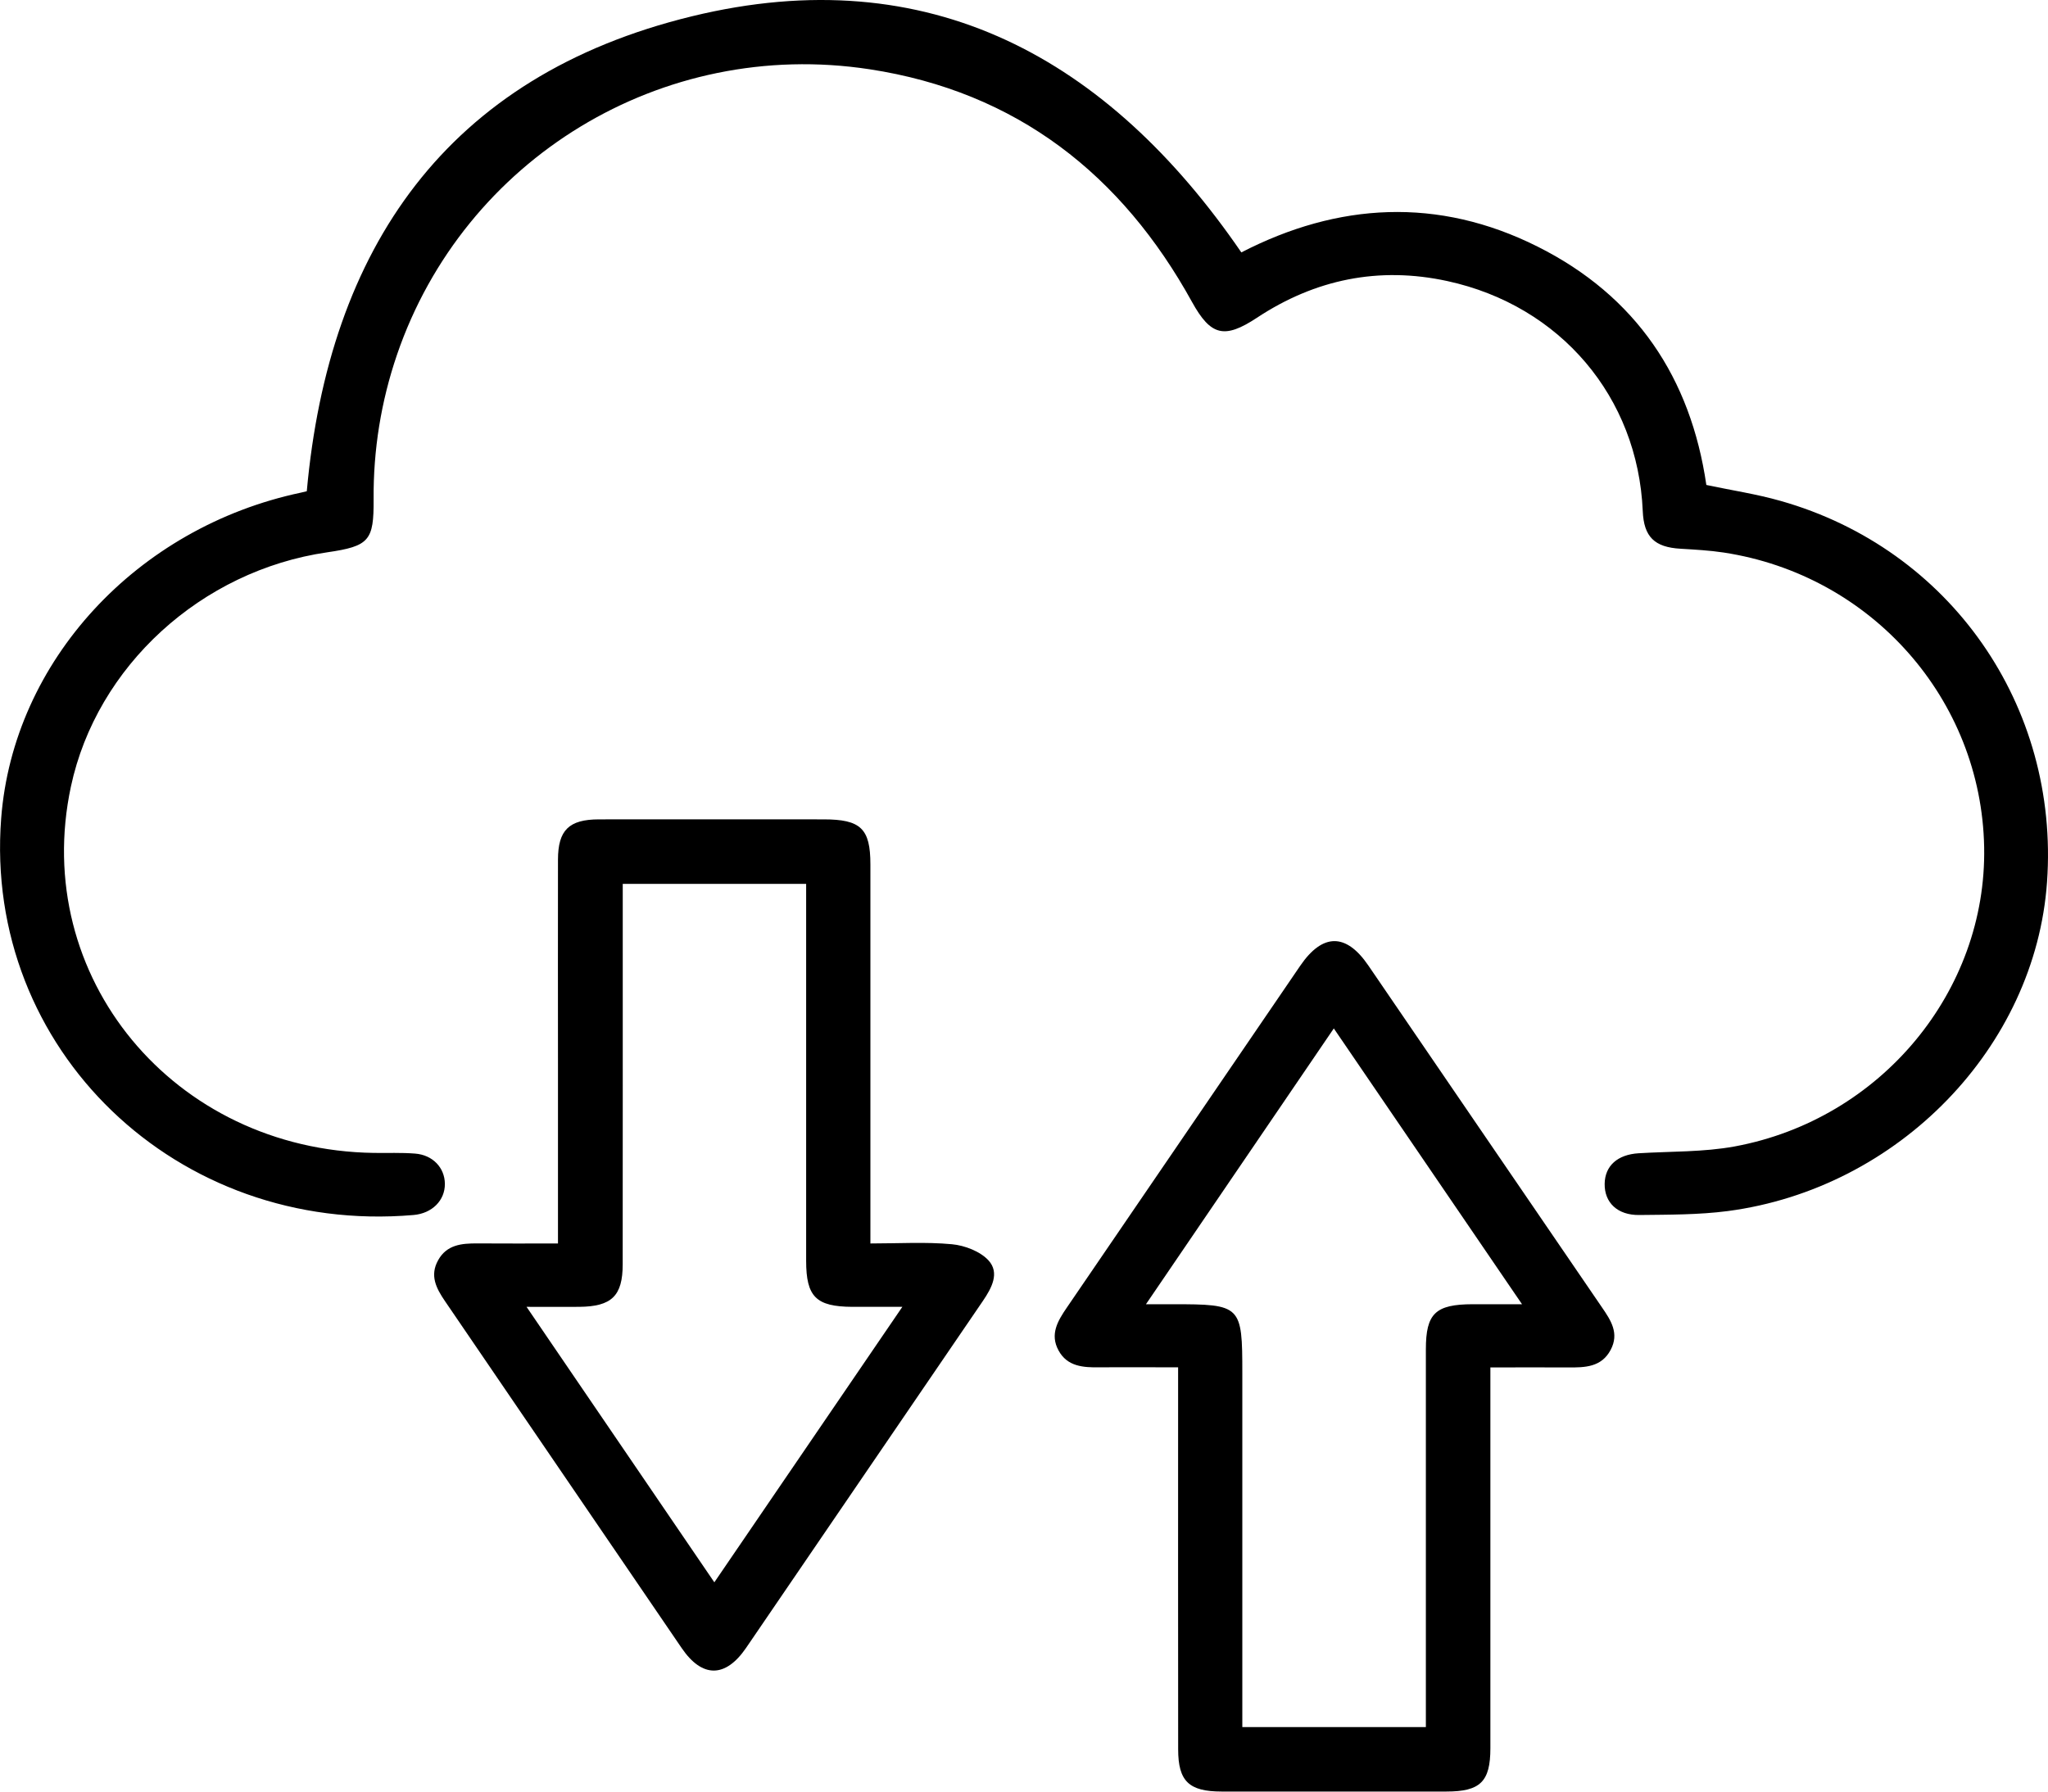 <svg xmlns="http://www.w3.org/2000/svg" width="40" height="35" viewBox="0 0 40 35" fill="none"><g id="Layer_1" clip-path="url(#clip0_8104_383)"><path id="Vector" d="M5.992 9.596C6.42 4.852 8.722 1.484 13.515 0.318C18.153 -0.811 21.649 1.144 24.245 4.931C26.13 3.958 28.087 3.843 30.03 4.817C31.96 5.784 33.022 7.385 33.327 9.474C33.816 9.578 34.306 9.651 34.779 9.786C38.09 10.725 40.225 13.788 39.981 17.232C39.753 20.457 37.084 23.218 33.746 23.659C33.176 23.733 32.595 23.729 32.019 23.736C31.591 23.742 31.335 23.493 31.341 23.125C31.347 22.774 31.593 22.556 32.001 22.53C32.629 22.491 33.269 22.509 33.883 22.396C36.736 21.867 38.806 19.362 38.753 16.549C38.699 13.663 36.555 11.234 33.665 10.794C33.388 10.752 33.105 10.737 32.824 10.72C32.314 10.691 32.106 10.488 32.085 9.984C31.99 7.762 30.482 5.972 28.269 5.491C26.93 5.2 25.685 5.457 24.549 6.208C23.912 6.628 23.647 6.56 23.282 5.9C21.913 3.417 19.861 1.792 16.983 1.353C12.922 0.733 9.062 3.105 7.754 6.929C7.441 7.846 7.29 8.79 7.297 9.755C7.302 10.56 7.215 10.67 6.39 10.79C3.931 11.147 1.888 13.015 1.385 15.366C0.591 19.079 3.388 22.465 7.301 22.523C7.57 22.527 7.839 22.515 8.106 22.536C8.452 22.562 8.686 22.812 8.689 23.126C8.692 23.452 8.438 23.705 8.077 23.736C3.456 24.134 -0.324 20.498 0.023 15.986C0.258 12.919 2.668 10.302 5.881 9.623C5.919 9.614 5.959 9.605 5.994 9.596H5.992Z" fill="black"></path><path id="Vector_2" d="M10.898 24.292C10.898 23.119 10.898 22.004 10.898 20.89C10.898 19.524 10.895 18.158 10.898 16.793C10.899 16.218 11.112 16.008 11.697 16.007C13.16 16.005 14.624 16.006 16.087 16.007C16.811 16.007 17 16.187 17 16.886C17.001 19.184 17 21.482 17 23.78C17 23.935 17 24.089 17 24.292C17.555 24.292 18.077 24.259 18.592 24.307C18.843 24.33 19.145 24.447 19.307 24.623C19.529 24.867 19.369 25.162 19.197 25.415C17.653 27.674 16.114 29.936 14.571 32.194C14.169 32.781 13.715 32.783 13.316 32.199C11.773 29.941 10.235 27.679 8.692 25.42C8.52 25.168 8.389 24.919 8.558 24.618C8.725 24.317 9.014 24.289 9.322 24.291C9.83 24.295 10.338 24.292 10.896 24.292H10.898ZM13.951 30.913C15.189 29.098 16.387 27.342 17.624 25.53C17.235 25.53 16.941 25.531 16.646 25.53C15.939 25.526 15.745 25.334 15.745 24.631C15.745 22.335 15.745 20.038 15.745 17.741C15.745 17.588 15.745 17.433 15.745 17.267H12.163C12.163 17.443 12.163 17.586 12.163 17.729C12.163 20.051 12.164 22.375 12.162 24.698C12.162 25.317 11.946 25.524 11.314 25.53C10.999 25.533 10.682 25.53 10.284 25.53C11.524 27.349 12.717 29.1 13.953 30.913H13.951Z" fill="black"></path><path id="Vector_3" d="M29.109 26.712V27.182C29.109 29.506 29.109 31.83 29.109 34.153C29.109 34.806 28.912 34.999 28.249 34.999C26.786 35 25.323 35 23.86 34.999C23.222 34.999 23.011 34.798 23.011 34.175C23.008 31.864 23.01 29.554 23.01 27.243C23.01 27.087 23.01 26.93 23.01 26.712C22.483 26.712 21.979 26.707 21.475 26.712C21.155 26.716 20.845 26.697 20.674 26.381C20.502 26.065 20.659 25.804 20.837 25.544C22.358 23.319 23.875 21.092 25.395 18.867C25.832 18.227 26.291 18.225 26.725 18.861C28.246 21.086 29.764 23.313 31.286 25.537C31.463 25.794 31.63 26.047 31.458 26.371C31.277 26.712 30.953 26.716 30.624 26.714C30.141 26.71 29.658 26.714 29.112 26.714L29.109 26.712ZM29.727 25.479C28.472 23.64 27.276 21.886 26.051 20.091C24.807 21.918 23.614 23.668 22.382 25.479C22.613 25.479 22.758 25.479 22.903 25.479C24.244 25.479 24.264 25.499 24.264 26.829C24.264 28.995 24.264 31.161 24.264 33.327V33.74H27.849C27.849 33.56 27.849 33.405 27.849 33.251C27.849 30.953 27.849 28.657 27.849 26.36C27.849 25.658 28.037 25.481 28.763 25.479C29.054 25.479 29.345 25.479 29.726 25.479H29.727Z" fill="black"></path></g><defs><clipPath id="clip0_8104_383"><rect width="40" height="35" fill="white"></rect></clipPath></defs></svg>